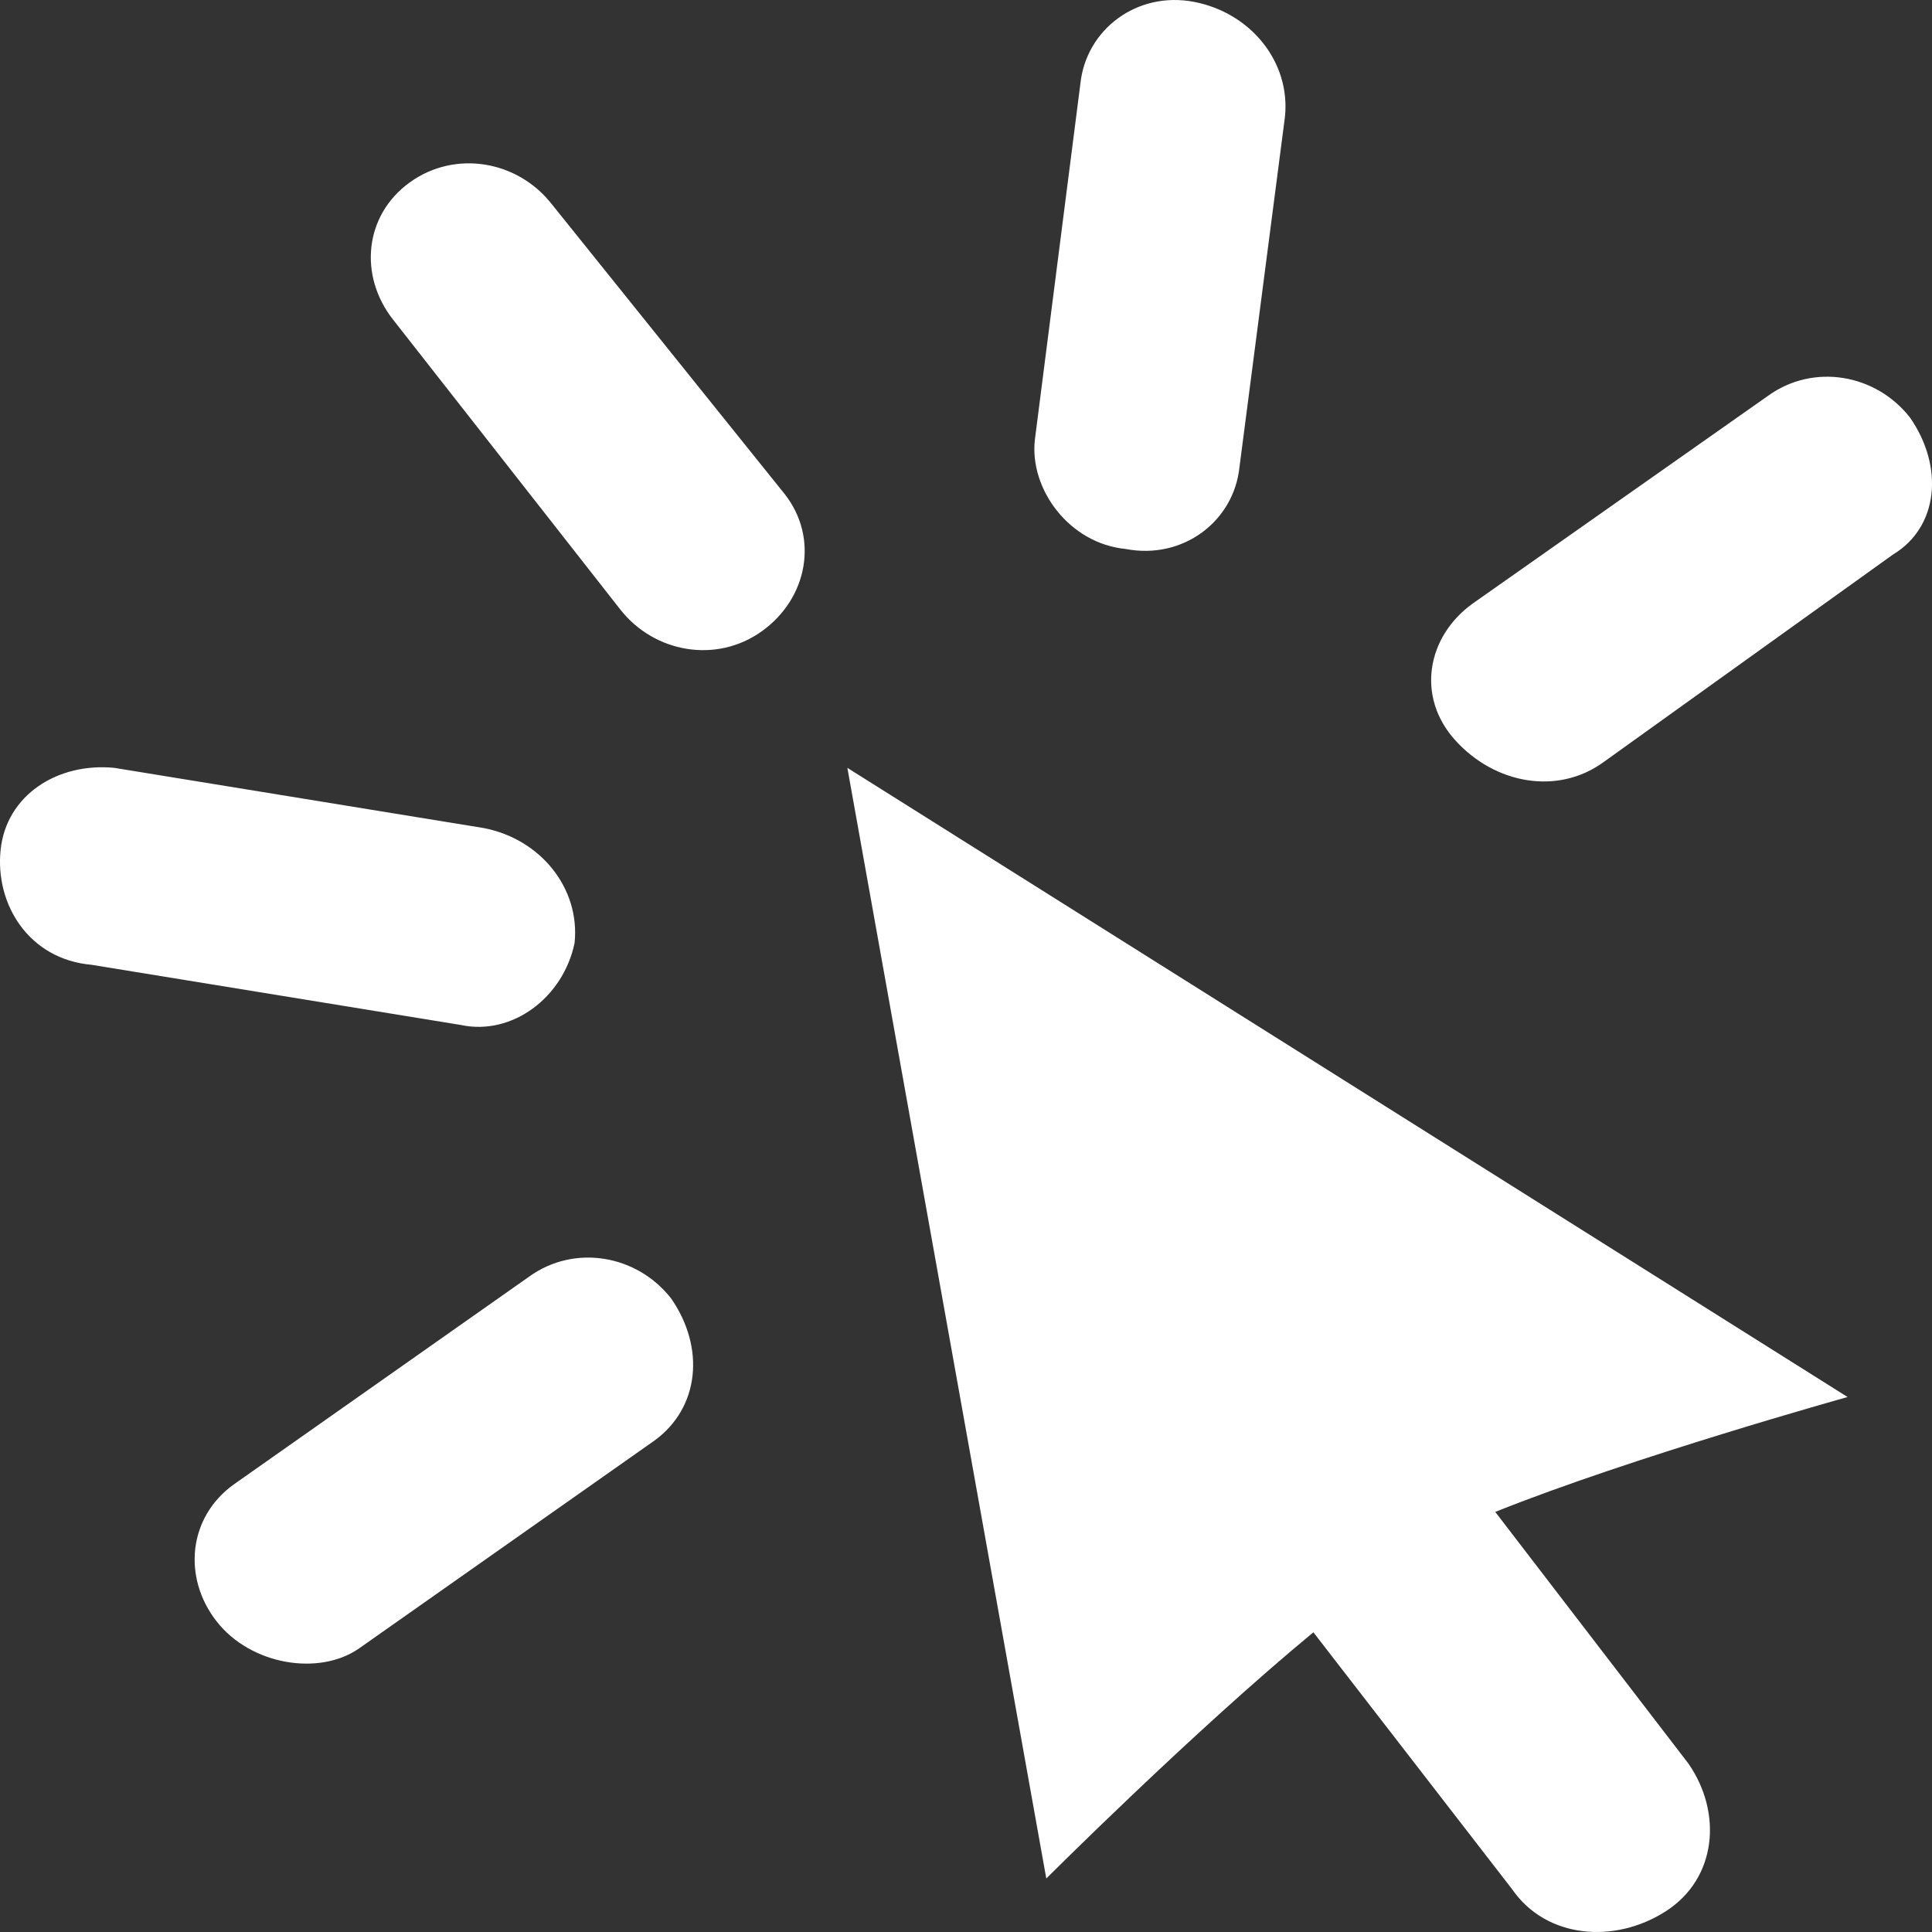 <svg width="32" height="32" viewBox="0 0 32 32" fill="none" xmlns="http://www.w3.org/2000/svg">
<rect x="0" y="0" width="32" height="32" fill="#333333" stroke="none"/>
<g id="Clicker-&#231;&#153;&#189;&#232;&#137;&#178;">
<path id="Vector" d="M14.035 12.718L17.33 31.114C17.33 31.114 19.777 28.667 21.754 27.036L25.048 31.295C25.613 32.11 26.742 32.201 27.59 31.657C28.437 31.114 28.531 30.026 27.966 29.211L24.766 25.042C27.025 24.136 30.602 23.139 30.602 23.139L14.035 12.718ZM8.764 21.145L3.869 24.589C3.116 25.133 3.022 26.13 3.587 26.854C4.152 27.579 5.281 27.761 5.94 27.308L10.835 23.864C11.588 23.32 11.682 22.323 11.117 21.508C10.552 20.783 9.517 20.602 8.764 21.145ZM31.637 6.918C31.072 6.193 30.037 6.012 29.284 6.556L24.389 9.999C23.636 10.543 23.448 11.54 24.107 12.265C24.766 12.99 25.801 13.171 26.554 12.627L31.355 9.184C32.108 8.73 32.202 7.734 31.637 6.918ZM9.141 3.384C8.576 2.659 7.54 2.478 6.787 3.021C6.034 3.565 5.94 4.562 6.505 5.287L10.27 10.09C10.835 10.815 11.87 10.996 12.623 10.452C13.376 9.909 13.565 8.912 13 8.187L9.141 3.384ZM18.647 9.093C19.589 9.274 20.436 8.64 20.53 7.734L21.283 1.934C21.377 1.028 20.718 0.212 19.777 0.031C18.836 -0.15 17.988 0.484 17.894 1.39L17.141 7.281C17.047 8.096 17.706 9.002 18.647 9.093ZM9.517 15.618C9.611 14.711 8.952 13.896 8.011 13.715L1.893 12.718C0.951 12.627 0.104 13.171 0.01 14.077C-0.084 14.983 0.481 15.889 1.516 15.98L7.634 16.977C8.482 17.158 9.329 16.524 9.517 15.618Z" fill="white"/>
</g>
</svg>
